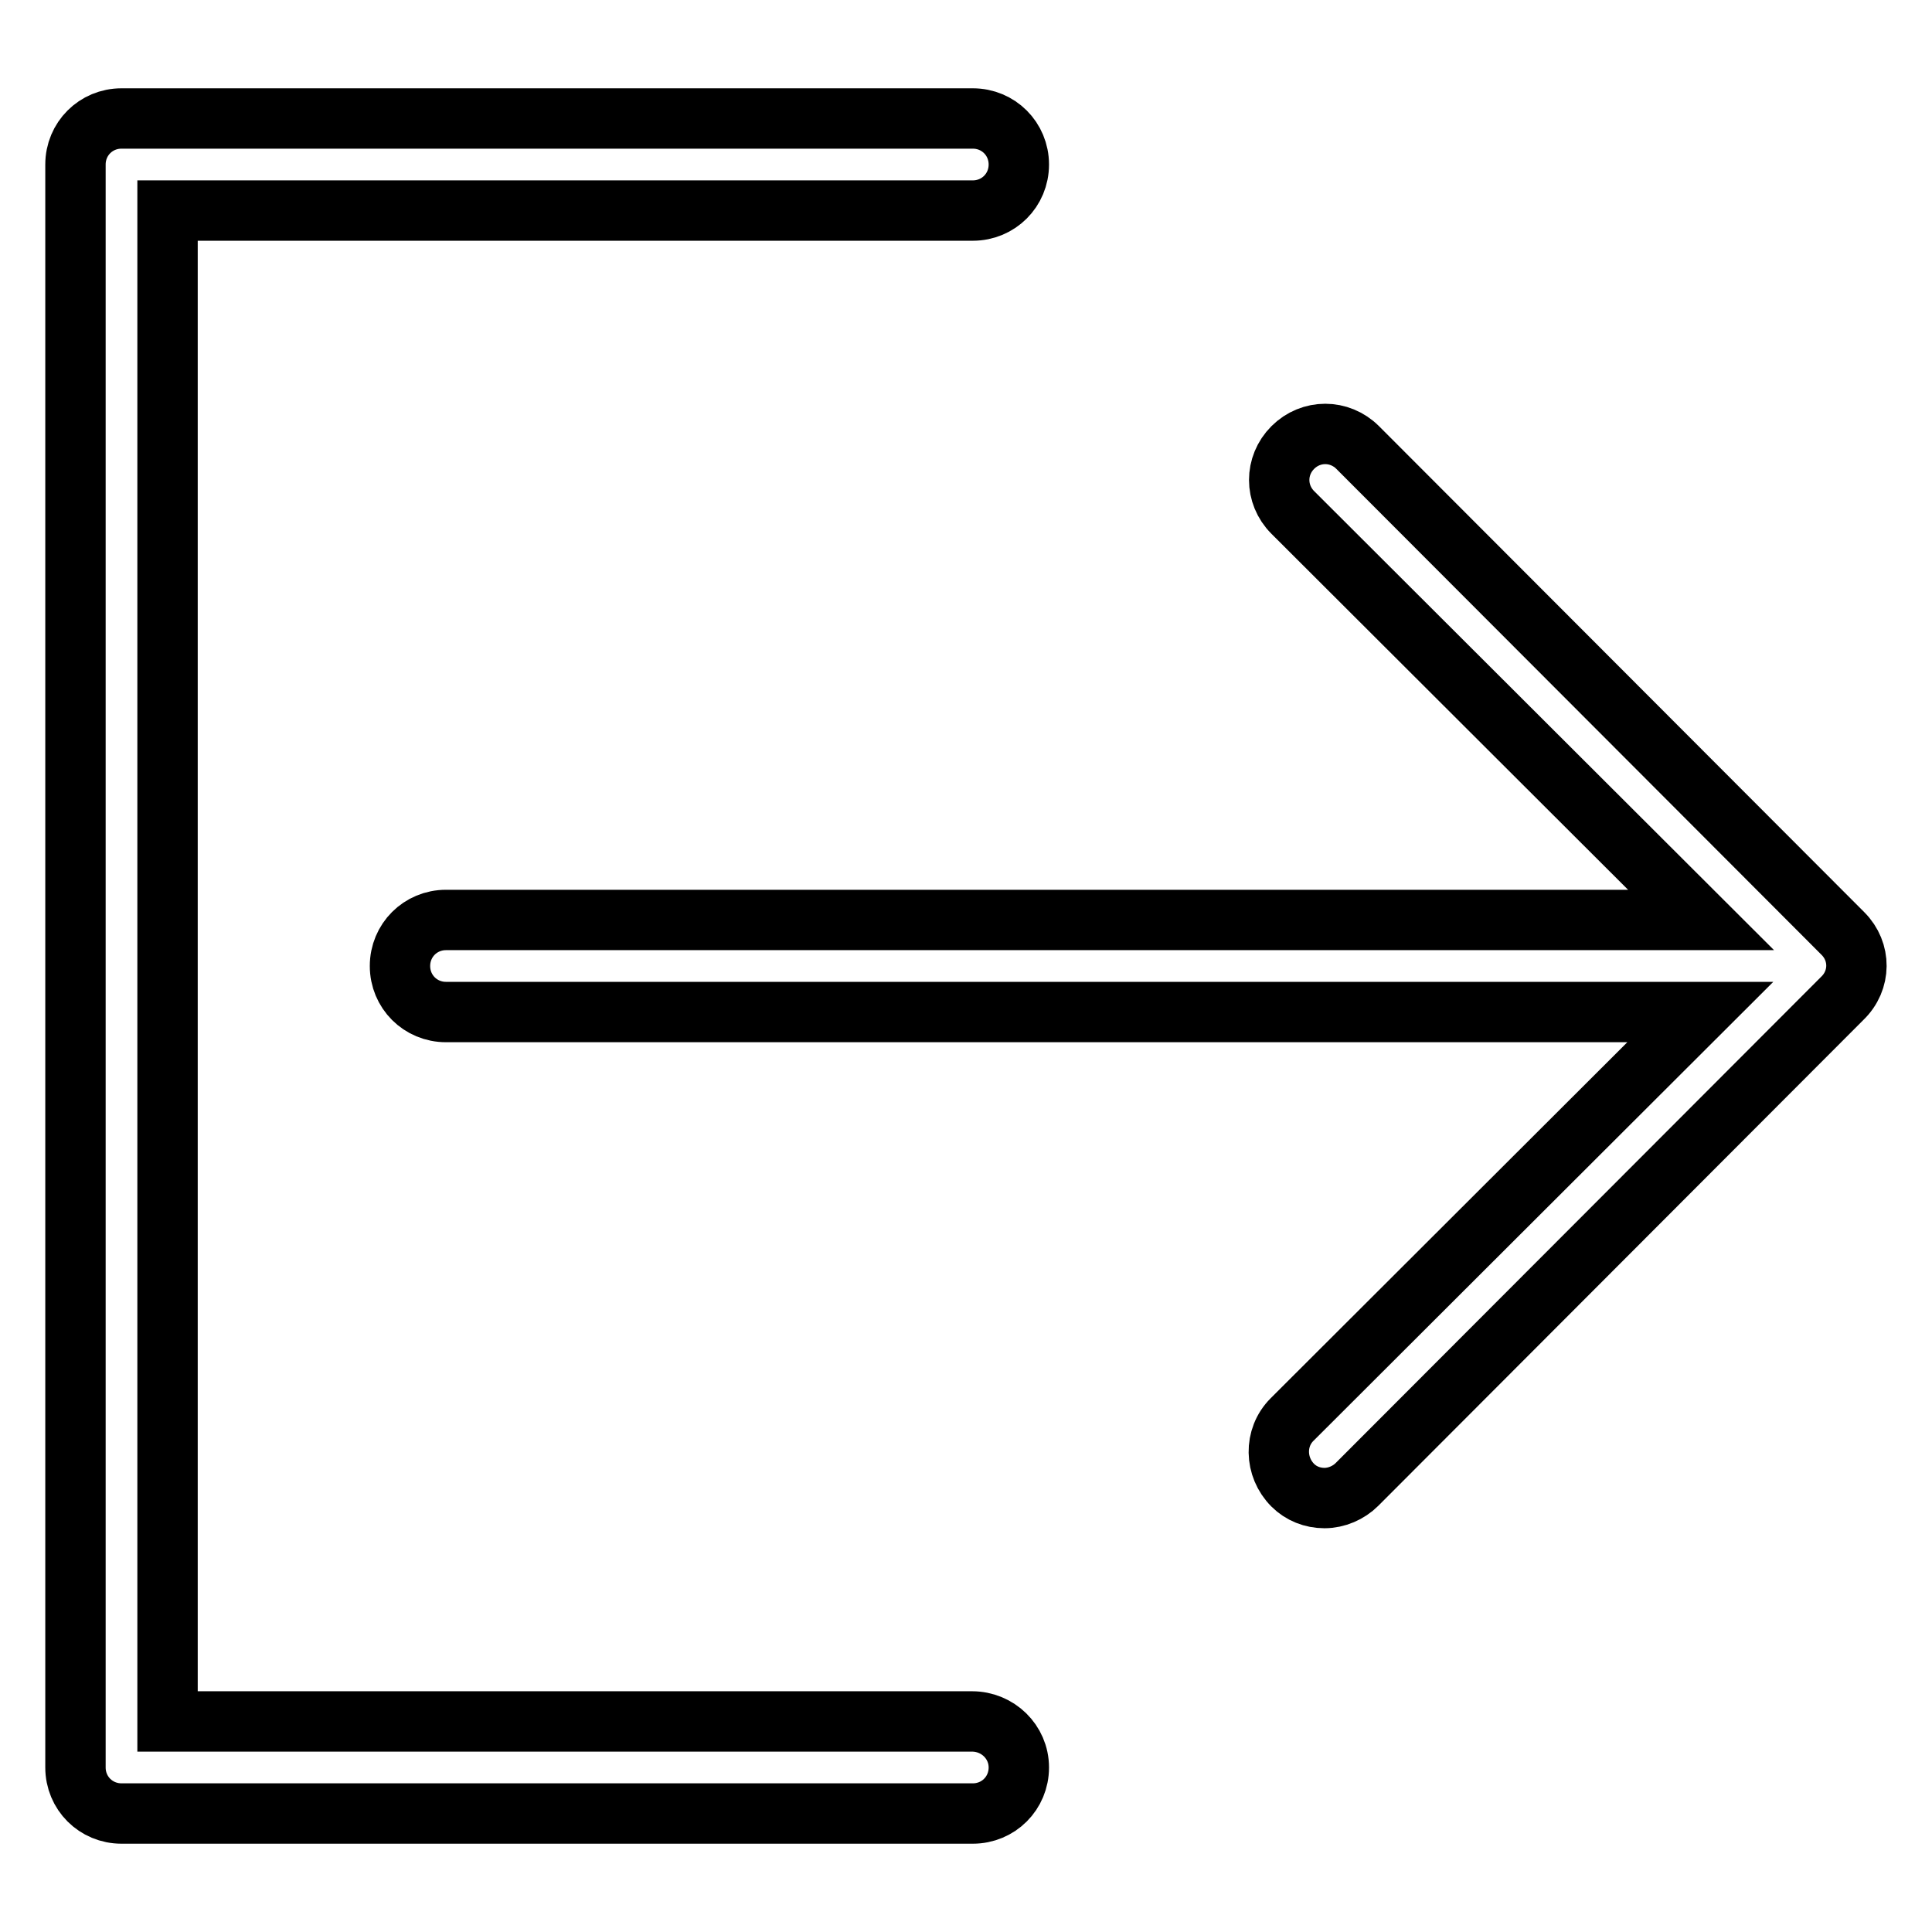 <?xml version="1.0" encoding="utf-8"?>
<!-- Svg Vector Icons : http://www.onlinewebfonts.com/icon -->
<!DOCTYPE svg PUBLIC "-//W3C//DTD SVG 1.1//EN" "http://www.w3.org/Graphics/SVG/1.1/DTD/svg11.dtd">
<svg version="1.1" xmlns="http://www.w3.org/2000/svg" xmlns:xlink="http://www.w3.org/1999/xlink" x="0px" y="0px" viewBox="0 0 256 256" enable-background="new 0 0 256 256" xml:space="preserve">
<g> <path stroke-width="8" fill-opacity="0" stroke="#000000"  d="M128.8,228.1H22.2V27.9h106.7c3.4,0,6.1-2.7,6.1-6.1c0-3.4-2.7-6.1-6.1-6.1H16.1c-3.4,0-6.1,2.7-6.1,6.1 l0,0v212.4c0,3.4,2.7,6.1,6.1,6.1h112.8c3.4,0,6.1-2.7,6.1-6.1S132.2,228.1,128.8,228.1L128.8,228.1L128.8,228.1z M244.2,123.7 l-64.3-64.4c-2.4-2.4-6.2-2.4-8.6,0s-2.4,6.2,0,8.6l54.1,54H59.1c-3.4,0-6.1,2.7-6.1,6.1c0,3.4,2.7,6.1,6.1,6.1h166.2l-54.1,54 c-2.4,2.4-2.3,6.3,0.1,8.7c1.1,1.1,2.6,1.7,4.2,1.7c1.6,0,3.2-0.7,4.3-1.8l64.3-64.4C246.6,129.9,246.6,126.1,244.2,123.7 C244.2,123.7,244.2,123.7,244.2,123.7L244.2,123.7z"/></g>
</svg>
